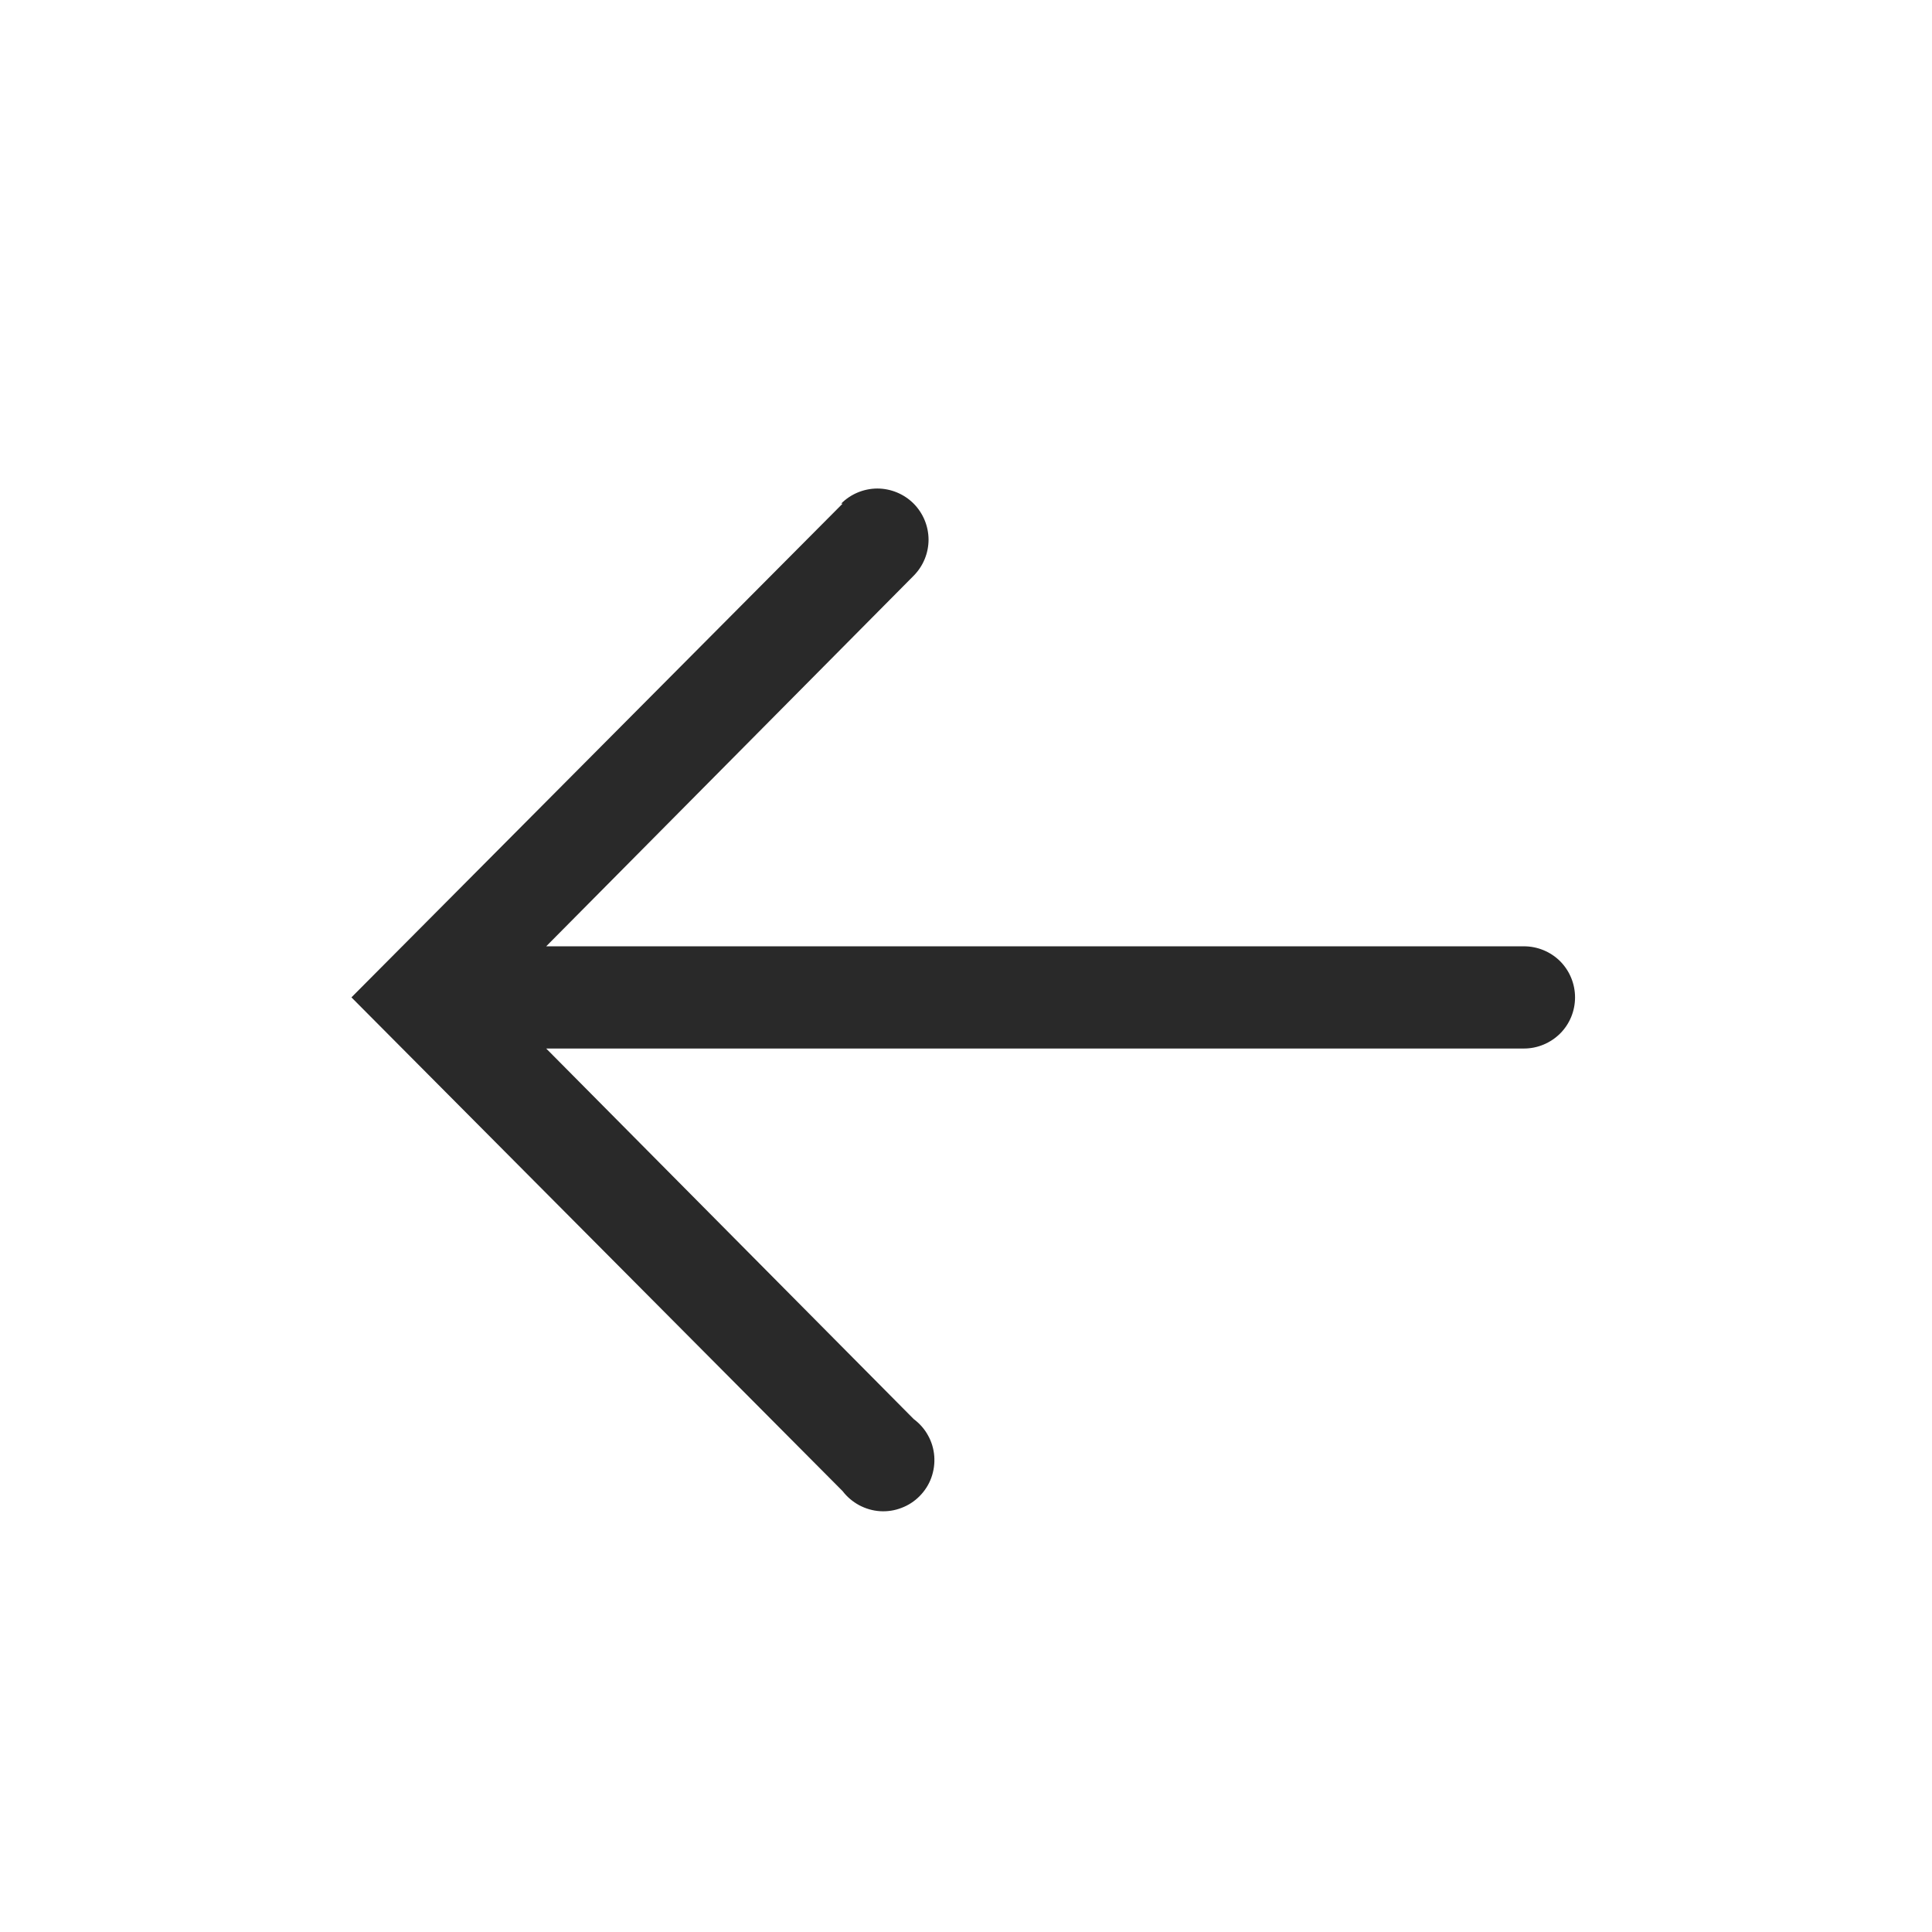 <svg width="21" height="21" viewBox="0 0 21 21" fill="none" xmlns="http://www.w3.org/2000/svg">
<g clip-path="url(#clip0_927_6274)">
<path d="M9.159 5.474L3.82 10.841L9.159 16.208C9.207 16.271 9.269 16.323 9.339 16.361C9.409 16.398 9.486 16.421 9.566 16.426C9.645 16.431 9.725 16.419 9.799 16.39C9.874 16.362 9.941 16.318 9.997 16.261C10.053 16.204 10.096 16.137 10.123 16.062C10.15 15.987 10.161 15.907 10.155 15.828C10.149 15.749 10.126 15.671 10.087 15.602C10.049 15.532 9.995 15.472 9.931 15.424L5.937 11.397L16.565 11.397C16.712 11.397 16.853 11.338 16.958 11.234C17.062 11.13 17.12 10.989 17.12 10.841C17.12 10.694 17.062 10.553 16.958 10.448C16.853 10.344 16.712 10.286 16.565 10.286L5.937 10.286L9.931 6.258C10.035 6.153 10.093 6.012 10.093 5.864C10.092 5.717 10.033 5.576 9.929 5.472C9.824 5.368 9.682 5.31 9.535 5.31C9.388 5.311 9.246 5.37 9.143 5.474L9.159 5.474Z" fill="#292929"/>
</g>
<defs>
<clipPath id="clip0_927_6274">
<rect width="20" height="20" fill="white" transform="translate(0.5 0.885)"/>
</clipPath>
</defs>
</svg>
